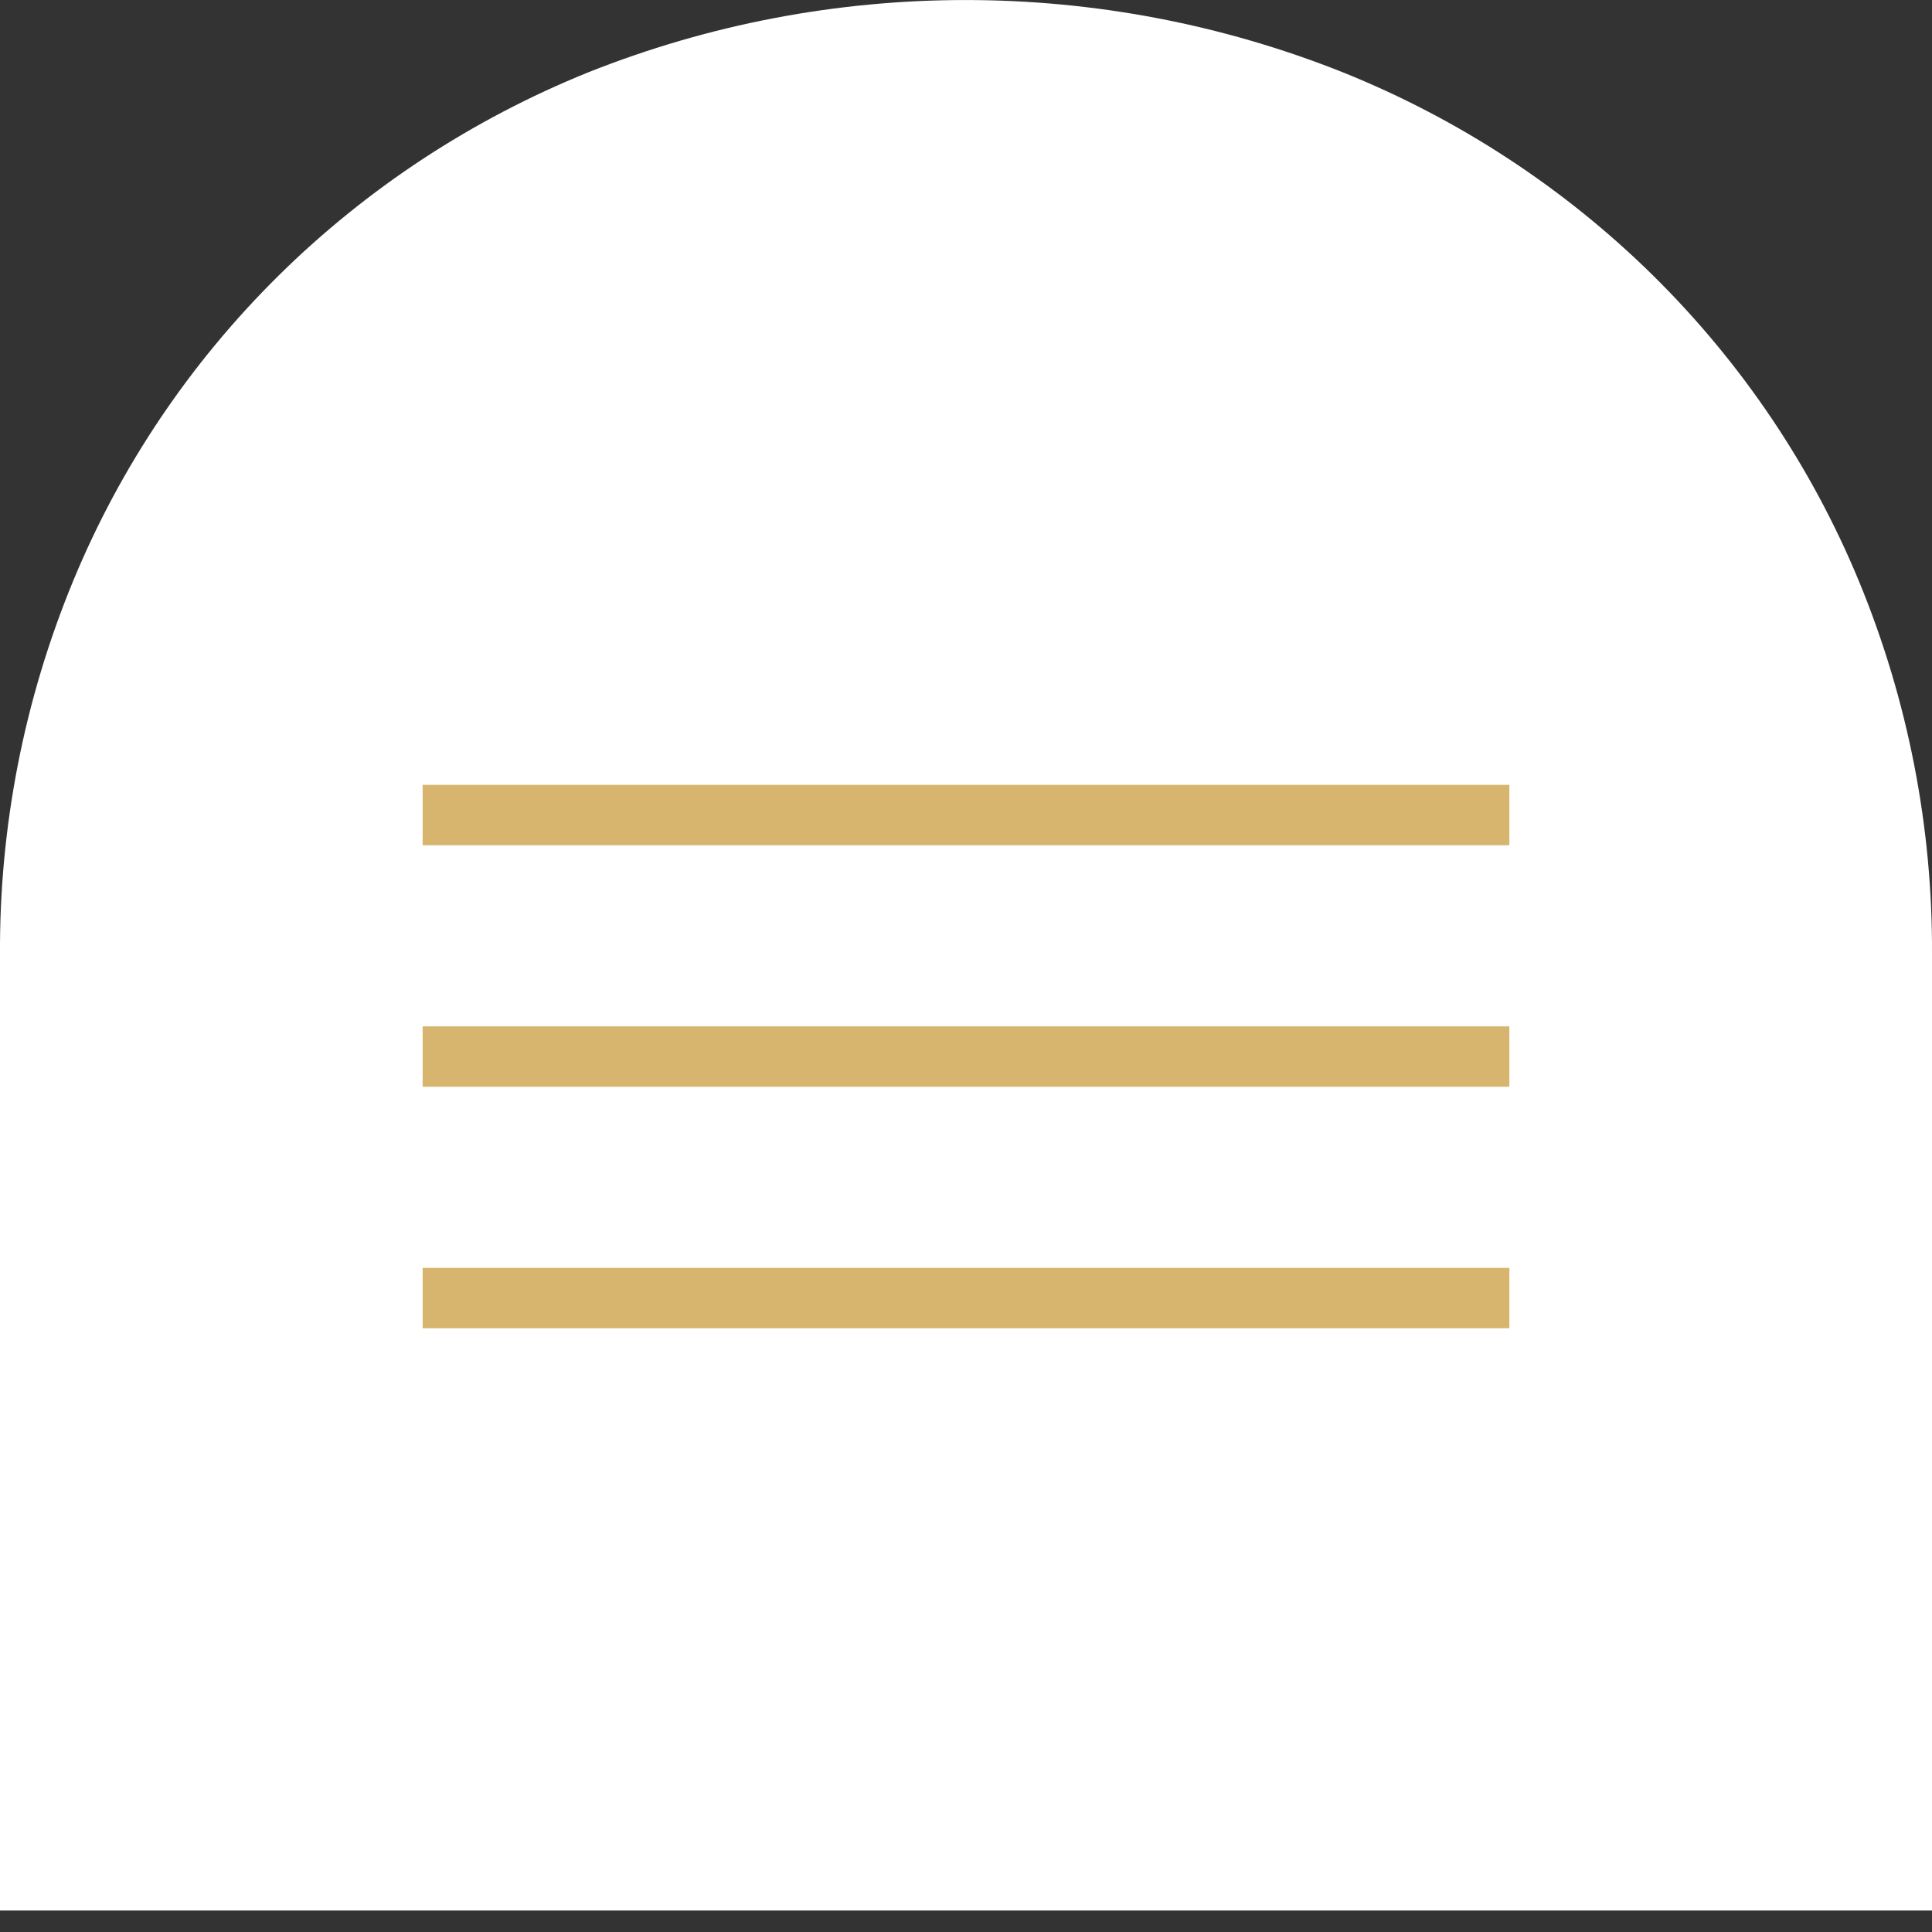 <?xml version="1.0" encoding="UTF-8"?> <svg xmlns="http://www.w3.org/2000/svg" width="32" height="32" viewBox="0 0 32 32" fill="none"><rect x="0" y="0" width="32" height="32" fill="#333333" stroke="none"/> <path fill-rule="evenodd" clip-rule="evenodd" d="M0 23.027V15.822C-0.013 13.7 0.398 11.595 1.209 9.629C1.99 7.735 3.147 6.015 4.612 4.567C6.077 3.12 7.821 1.975 9.741 1.199C13.751 -0.399 18.235 -0.399 22.245 1.199C24.168 1.973 25.914 3.118 27.382 4.565C28.849 6.013 30.008 7.734 30.791 9.629C31.602 11.595 32.013 13.7 32 15.822V31.644H0V23.027Z" fill="white"></path> <line x1="7" y1="13.5" x2="25" y2="13.5" stroke="#D7B56E"></line> <line x1="7" y1="17.5" x2="25" y2="17.5" stroke="#D7B56E"></line> <line x1="7" y1="21.5" x2="25" y2="21.5" stroke="#D7B56E"></line> </svg> 